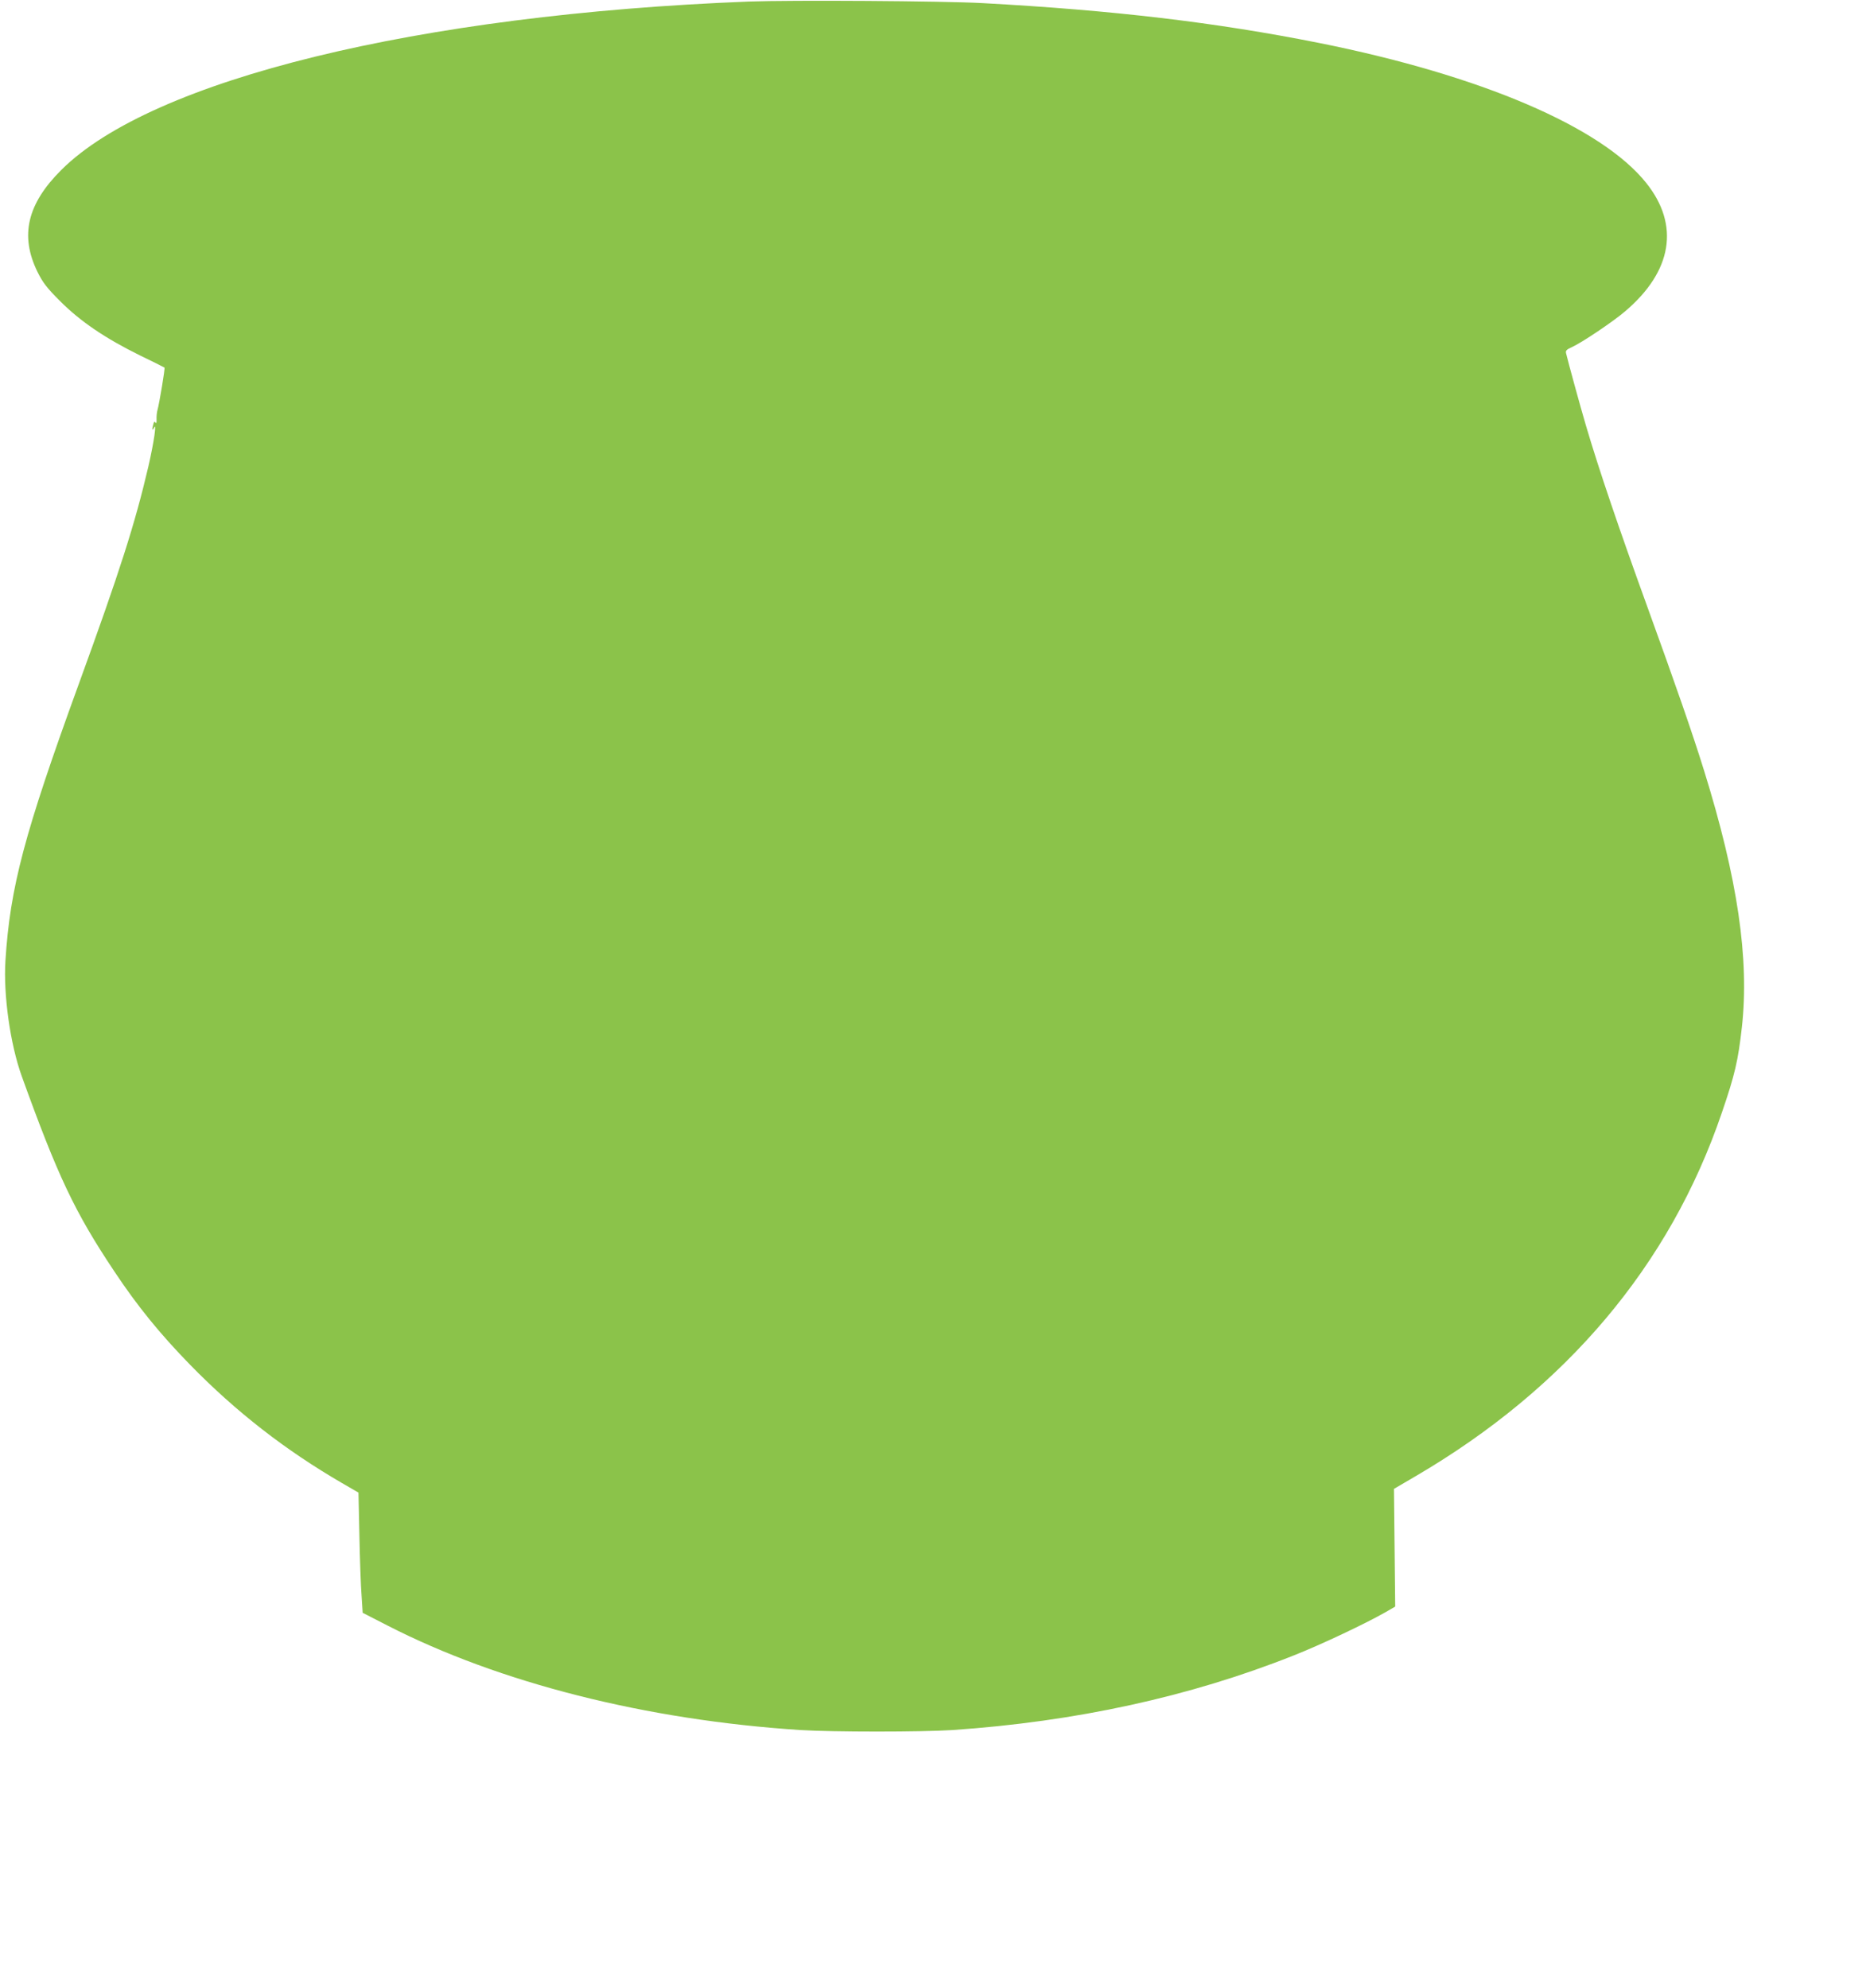 <?xml version="1.0" standalone="no"?>
<!DOCTYPE svg PUBLIC "-//W3C//DTD SVG 20010904//EN"
 "http://www.w3.org/TR/2001/REC-SVG-20010904/DTD/svg10.dtd">
<svg version="1.0" xmlns="http://www.w3.org/2000/svg"
 width="1204pt" height="1280pt" viewBox="0 0 1204 1280"
 preserveAspectRatio="xMidYMid meet">
<g transform="translate(0,1280) scale(0.1,-0.1)"
fill="#8bc34a" stroke="none">
<path d="M4821 12790 c-2128 -83 -3842 -502 -4426 -1084 -220 -219 -268 -423
-154 -656 36 -72 59 -102 148 -191 130 -130 290 -238 511 -347 85 -41 157 -77
159 -79 5 -3 -33 -230 -45 -273 -4 -14 -7 -41 -6 -60 1 -21 -2 -29 -7 -21 -6
9 -10 6 -14 -11 -10 -33 -7 -46 4 -23 20 42 0 -93 -36 -250 -86 -368 -184
-675 -448 -1400 -351 -965 -442 -1308 -472 -1781 -14 -220 31 -537 104 -741
234 -649 342 -877 596 -1258 150 -226 296 -405 490 -604 296 -303 613 -549
976 -760 l107 -62 6 -277 c3 -152 9 -326 14 -387 l7 -110 160 -82 c719 -369
1666 -609 2660 -673 206 -13 780 -13 977 0 792 54 1527 214 2194 479 178 70
467 207 593 279 l64 37 -4 379 -4 379 135 79 c973 568 1642 1361 1976 2343 84
244 105 337 129 550 49 439 -27 958 -244 1655 -75 241 -178 538 -369 1065
-179 494 -305 864 -391 1155 -36 122 -116 414 -128 466 -4 16 4 24 38 39 64
29 265 164 342 230 304 258 353 555 137 826 -287 361 -1065 694 -2110 903
-663 132 -1321 210 -2165 256 -259 14 -1228 20 -1504 10z"/>
</g>
</svg>
